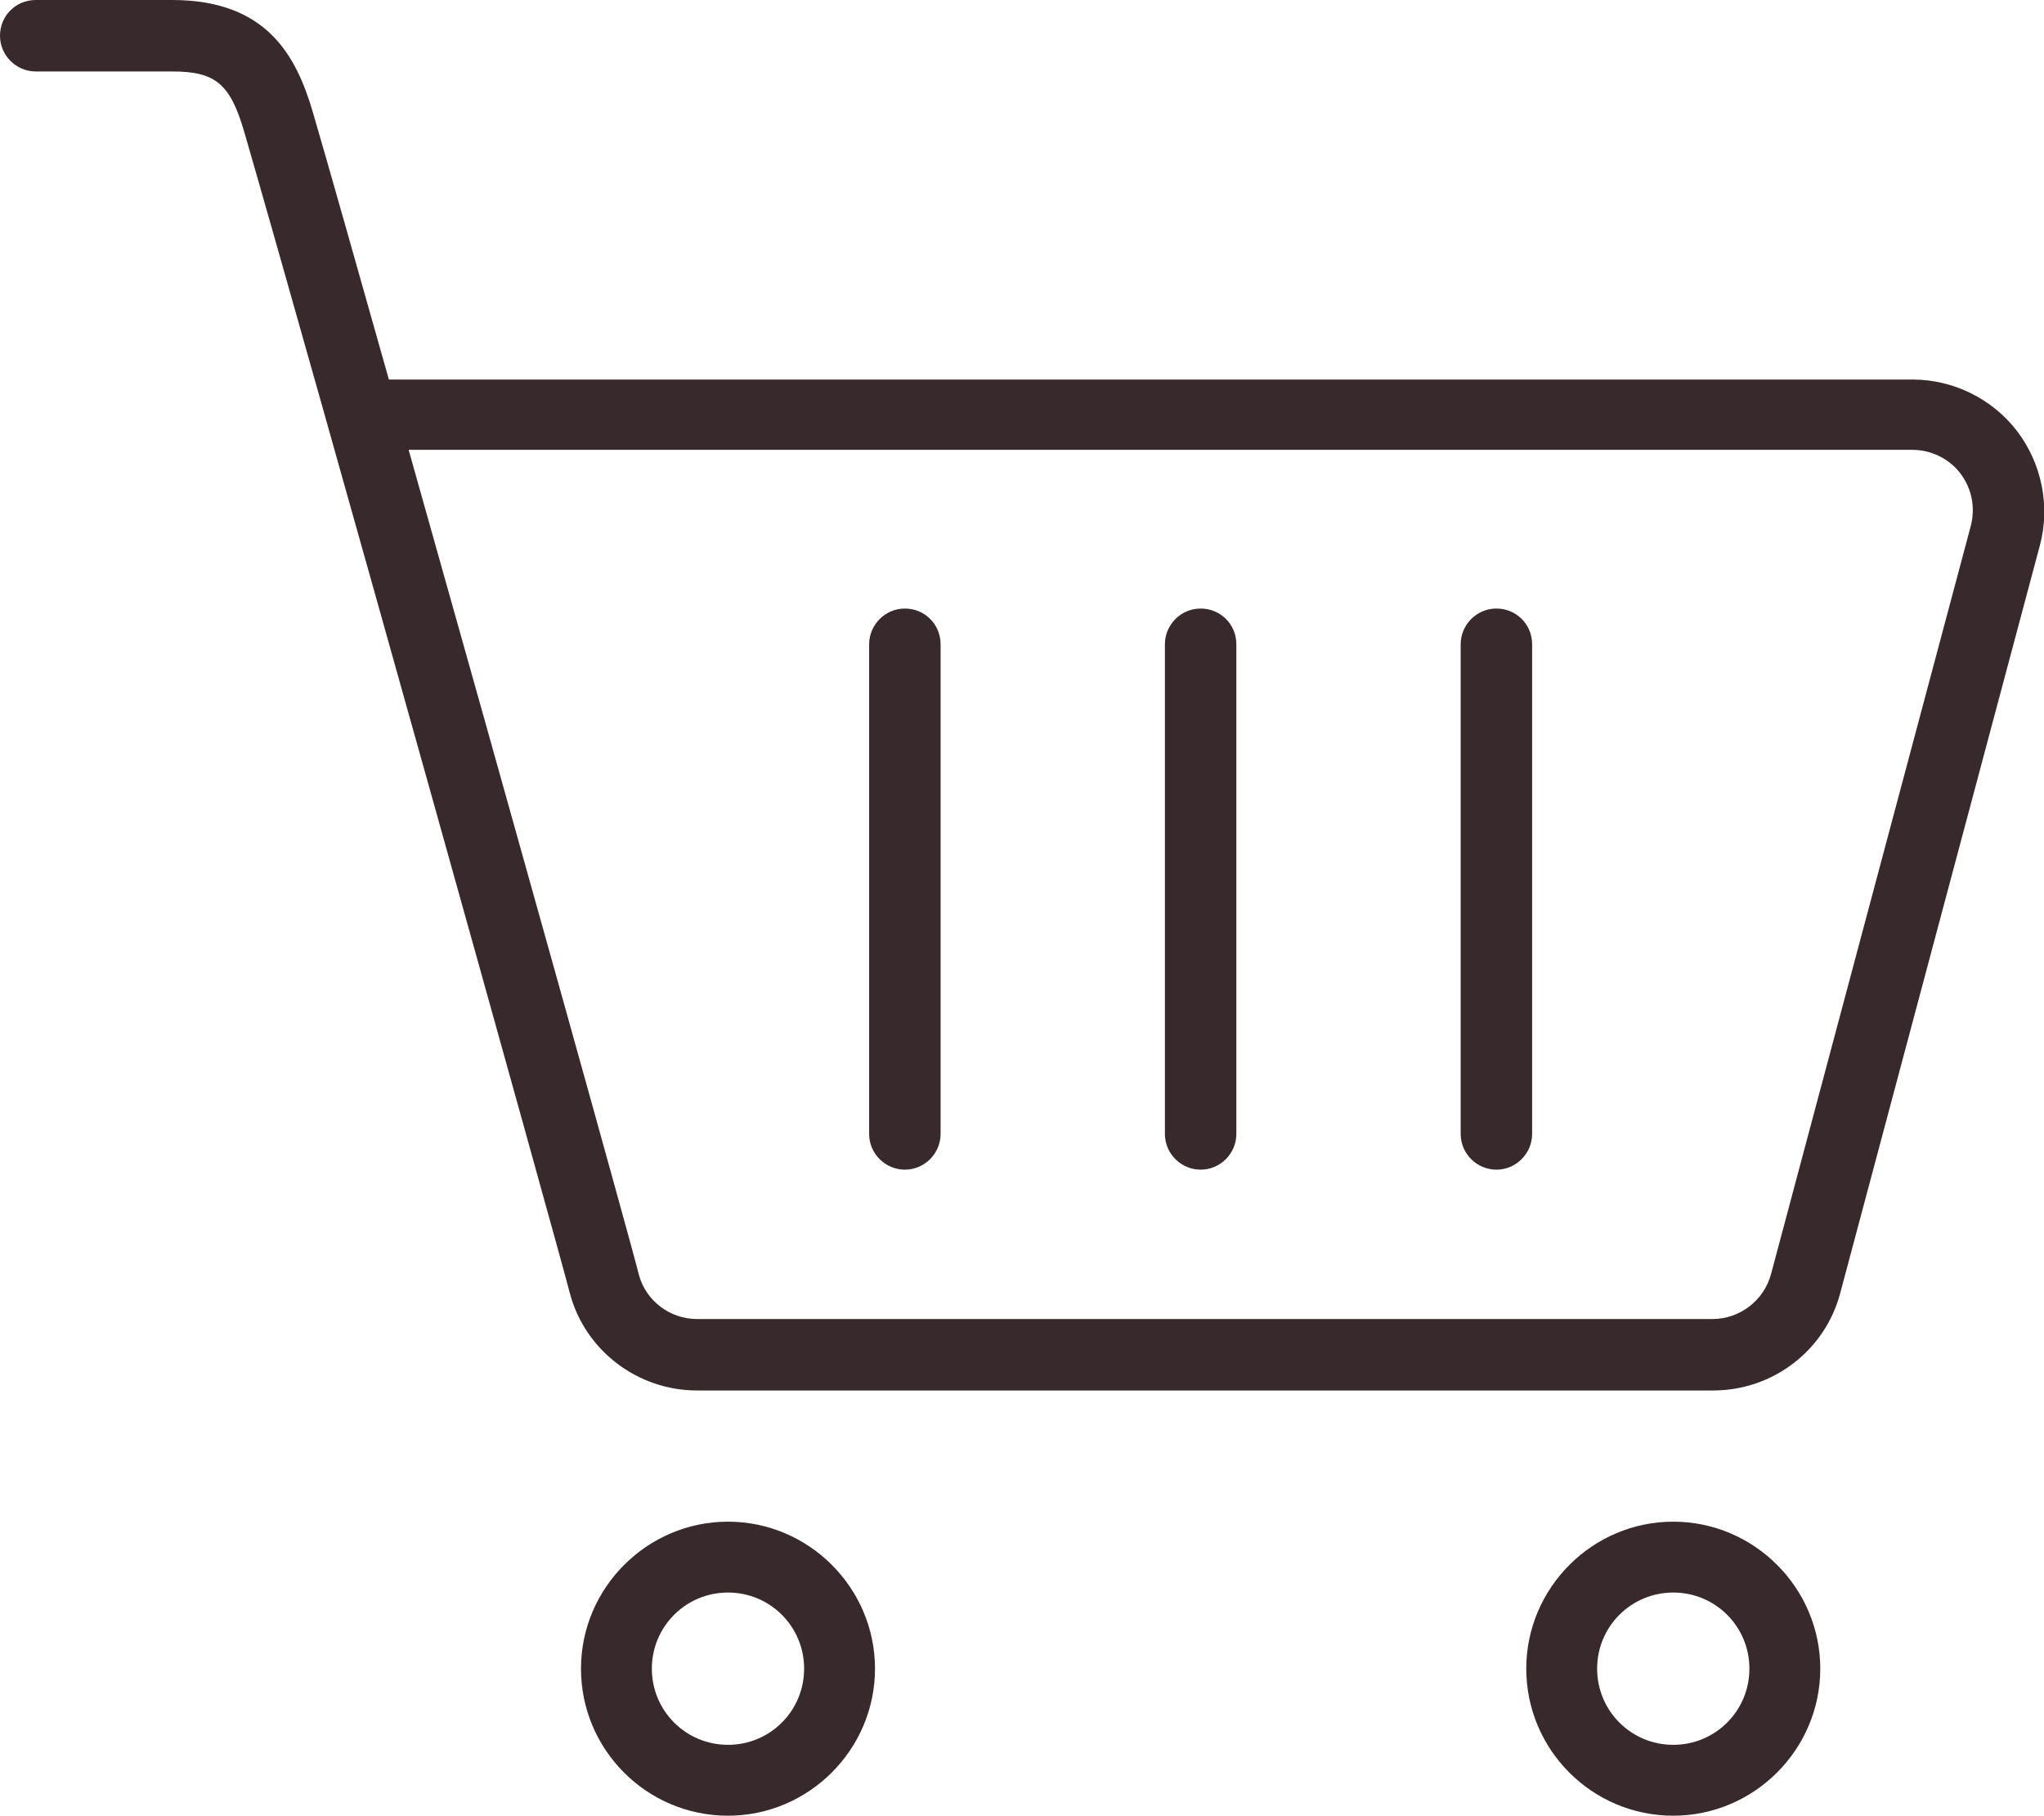 <?xml version="1.0" encoding="UTF-8"?><svg id="_イヤー_2" xmlns="http://www.w3.org/2000/svg" viewBox="0 0 34.9 31"><defs><style>.cls-1{fill:#38292c;}</style></defs><g id="_イヤー_1-2"><g><path class="cls-1" d="M29.24,23.74H11.9c-1.01,0-1.91-.68-2.17-1.66-.14-.57-4.43-15.93-5.56-19.83-.24-.82-.49-1.03-1.23-1.03H.61c-.33,0-.61-.27-.61-.61S.27,0,.61,0H2.94c1.62,0,2.12,.96,2.4,1.91,.27,.92,.74,2.59,1.3,4.57h26.02c.69,0,1.36,.33,1.78,.88,.42,.55,.57,1.28,.39,1.95l-3.41,12.77c-.26,.98-1.15,1.66-2.17,1.66ZM6.98,7.69c1.65,5.85,3.81,13.58,3.93,14.08,.12,.44,.53,.75,.99,.75H29.24c.47,0,.88-.32,1-.77l3.41-12.77c.08-.31,.02-.64-.18-.9-.19-.25-.5-.4-.82-.4H6.98Z"/><path class="cls-1" d="M12.43,31c-1.39,0-2.51-1.13-2.51-2.51s1.13-2.51,2.51-2.51,2.51,1.13,2.51,2.51-1.13,2.51-2.51,2.51Zm0-3.81c-.72,0-1.3,.58-1.3,1.3s.58,1.3,1.3,1.3,1.3-.58,1.3-1.3-.58-1.3-1.3-1.3Z"/><path class="cls-1" d="M28.57,31c-1.39,0-2.51-1.13-2.51-2.51s1.13-2.51,2.51-2.51,2.51,1.13,2.51,2.51-1.13,2.51-2.51,2.51Zm0-3.81c-.72,0-1.3,.58-1.3,1.3s.58,1.3,1.3,1.3,1.3-.58,1.3-1.3-.58-1.3-1.3-1.3Z"/><g><path class="cls-1" d="M15.45,19.97c-.33,0-.61-.27-.61-.61V11c0-.33,.27-.61,.61-.61s.61,.27,.61,.61v8.36c0,.33-.27,.61-.61,.61Z"/><path class="cls-1" d="M20.5,19.97c-.33,0-.61-.27-.61-.61V11c0-.33,.27-.61,.61-.61s.61,.27,.61,.61v8.36c0,.33-.27,.61-.61,.61Z"/><path class="cls-1" d="M25.55,19.97c-.33,0-.61-.27-.61-.61V11c0-.33,.27-.61,.61-.61s.61,.27,.61,.61v8.36c0,.33-.27,.61-.61,.61Z"/></g></g></g></svg>